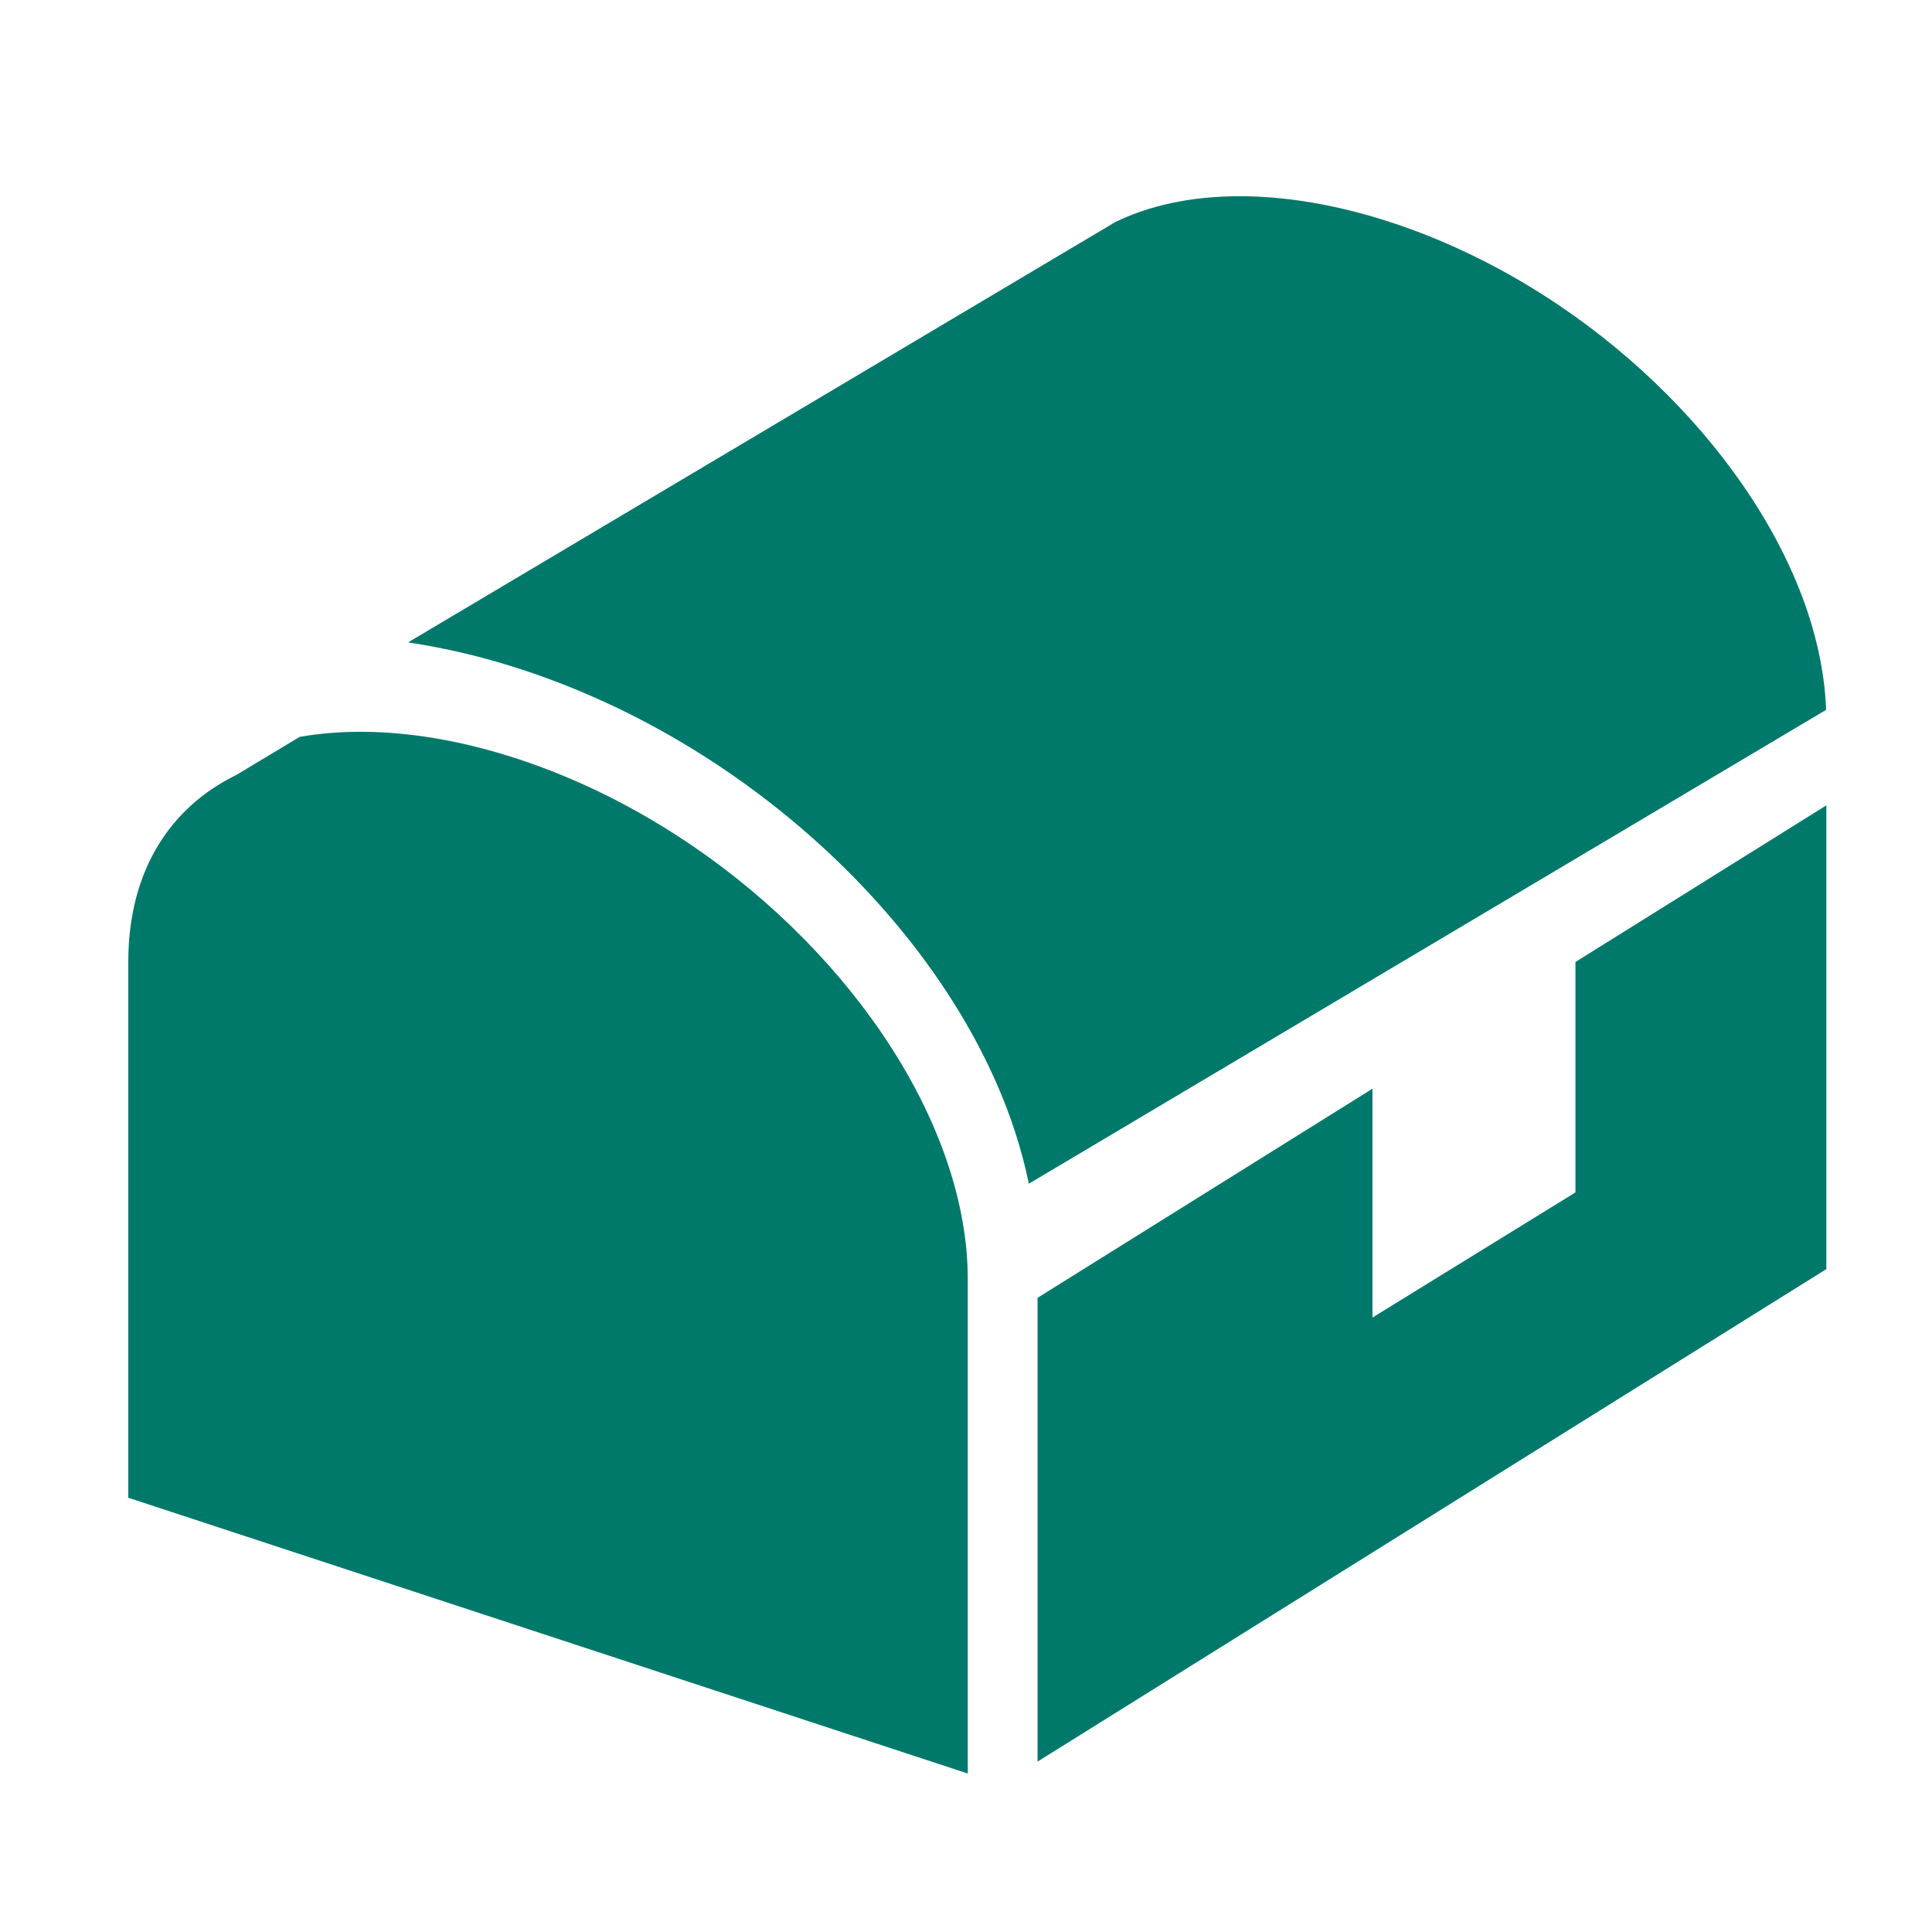 <?xml version="1.0" encoding="UTF-8" standalone="no"?><!-- Generator: Gravit.io --><svg xmlns="http://www.w3.org/2000/svg" xmlns:xlink="http://www.w3.org/1999/xlink" style="isolation:isolate" viewBox="0 0 256 256" width="256pt" height="256pt"><defs><clipPath id="_clipPath_w5KvQvFGvBrmyAEQrrfVWwTLM1LtrJIB"><rect width="256" height="256"/></clipPath></defs><g clip-path="url(#_clipPath_w5KvQvFGvBrmyAEQrrfVWwTLM1LtrJIB)"><path d=" M 239.477 80.958 C 237.815 76.021 235.351 71.026 232.212 66.183 C 225.934 56.49 216.919 47.4 206.463 40.381 C 199.5 35.696 191.914 31.928 184.14 29.404 L 184.136 29.404 C 176.837 27.032 170.12 25.997 164.246 26 C 157.702 26.006 152.24 27.265 147.797 29.414 L 54.069 85.123 C 58.901 85.841 63.846 86.995 68.863 88.624 C 83.302 93.315 96.43 101.151 107.295 110.714 C 118.156 120.285 126.781 131.594 132.013 143.467 C 133.951 147.868 135.402 152.351 136.327 156.849 L 241.966 94.061 C 241.819 89.83 240.976 85.415 239.477 80.958 Z " fill="rgb(0,121,107)"/><path d=" M 128.234 169.498 C 128.245 159.65 124.588 148.927 118.121 138.843 C 111.672 128.759 102.439 119.345 91.695 112.036 C 84.532 107.159 76.712 103.219 68.635 100.57 C 61.061 98.078 54.008 96.965 47.74 96.965 C 44.888 96.968 42.217 97.204 39.708 97.638 L 31.367 102.656 L 31.031 102.826 C 26.804 104.966 23.445 107.952 20.975 111.979 C 18.523 116 17.004 121.116 17 127.39 L 17 198.46 L 128.234 235 L 128.234 169.955 L 128.234 169.955 L 128.234 169.955 L 128.234 169.499 L 128.234 169.498 Z " fill="rgb(0,121,107)"/><path d=" M 208.755 127.468 L 208.755 158.002 L 181.861 174.58 L 181.861 144.258 L 137.48 171.968 L 137.48 233.421 L 242 168.164 L 242 106.714 L 208.755 127.468 Z " fill="rgb(0,121,107)"/></g></svg>
